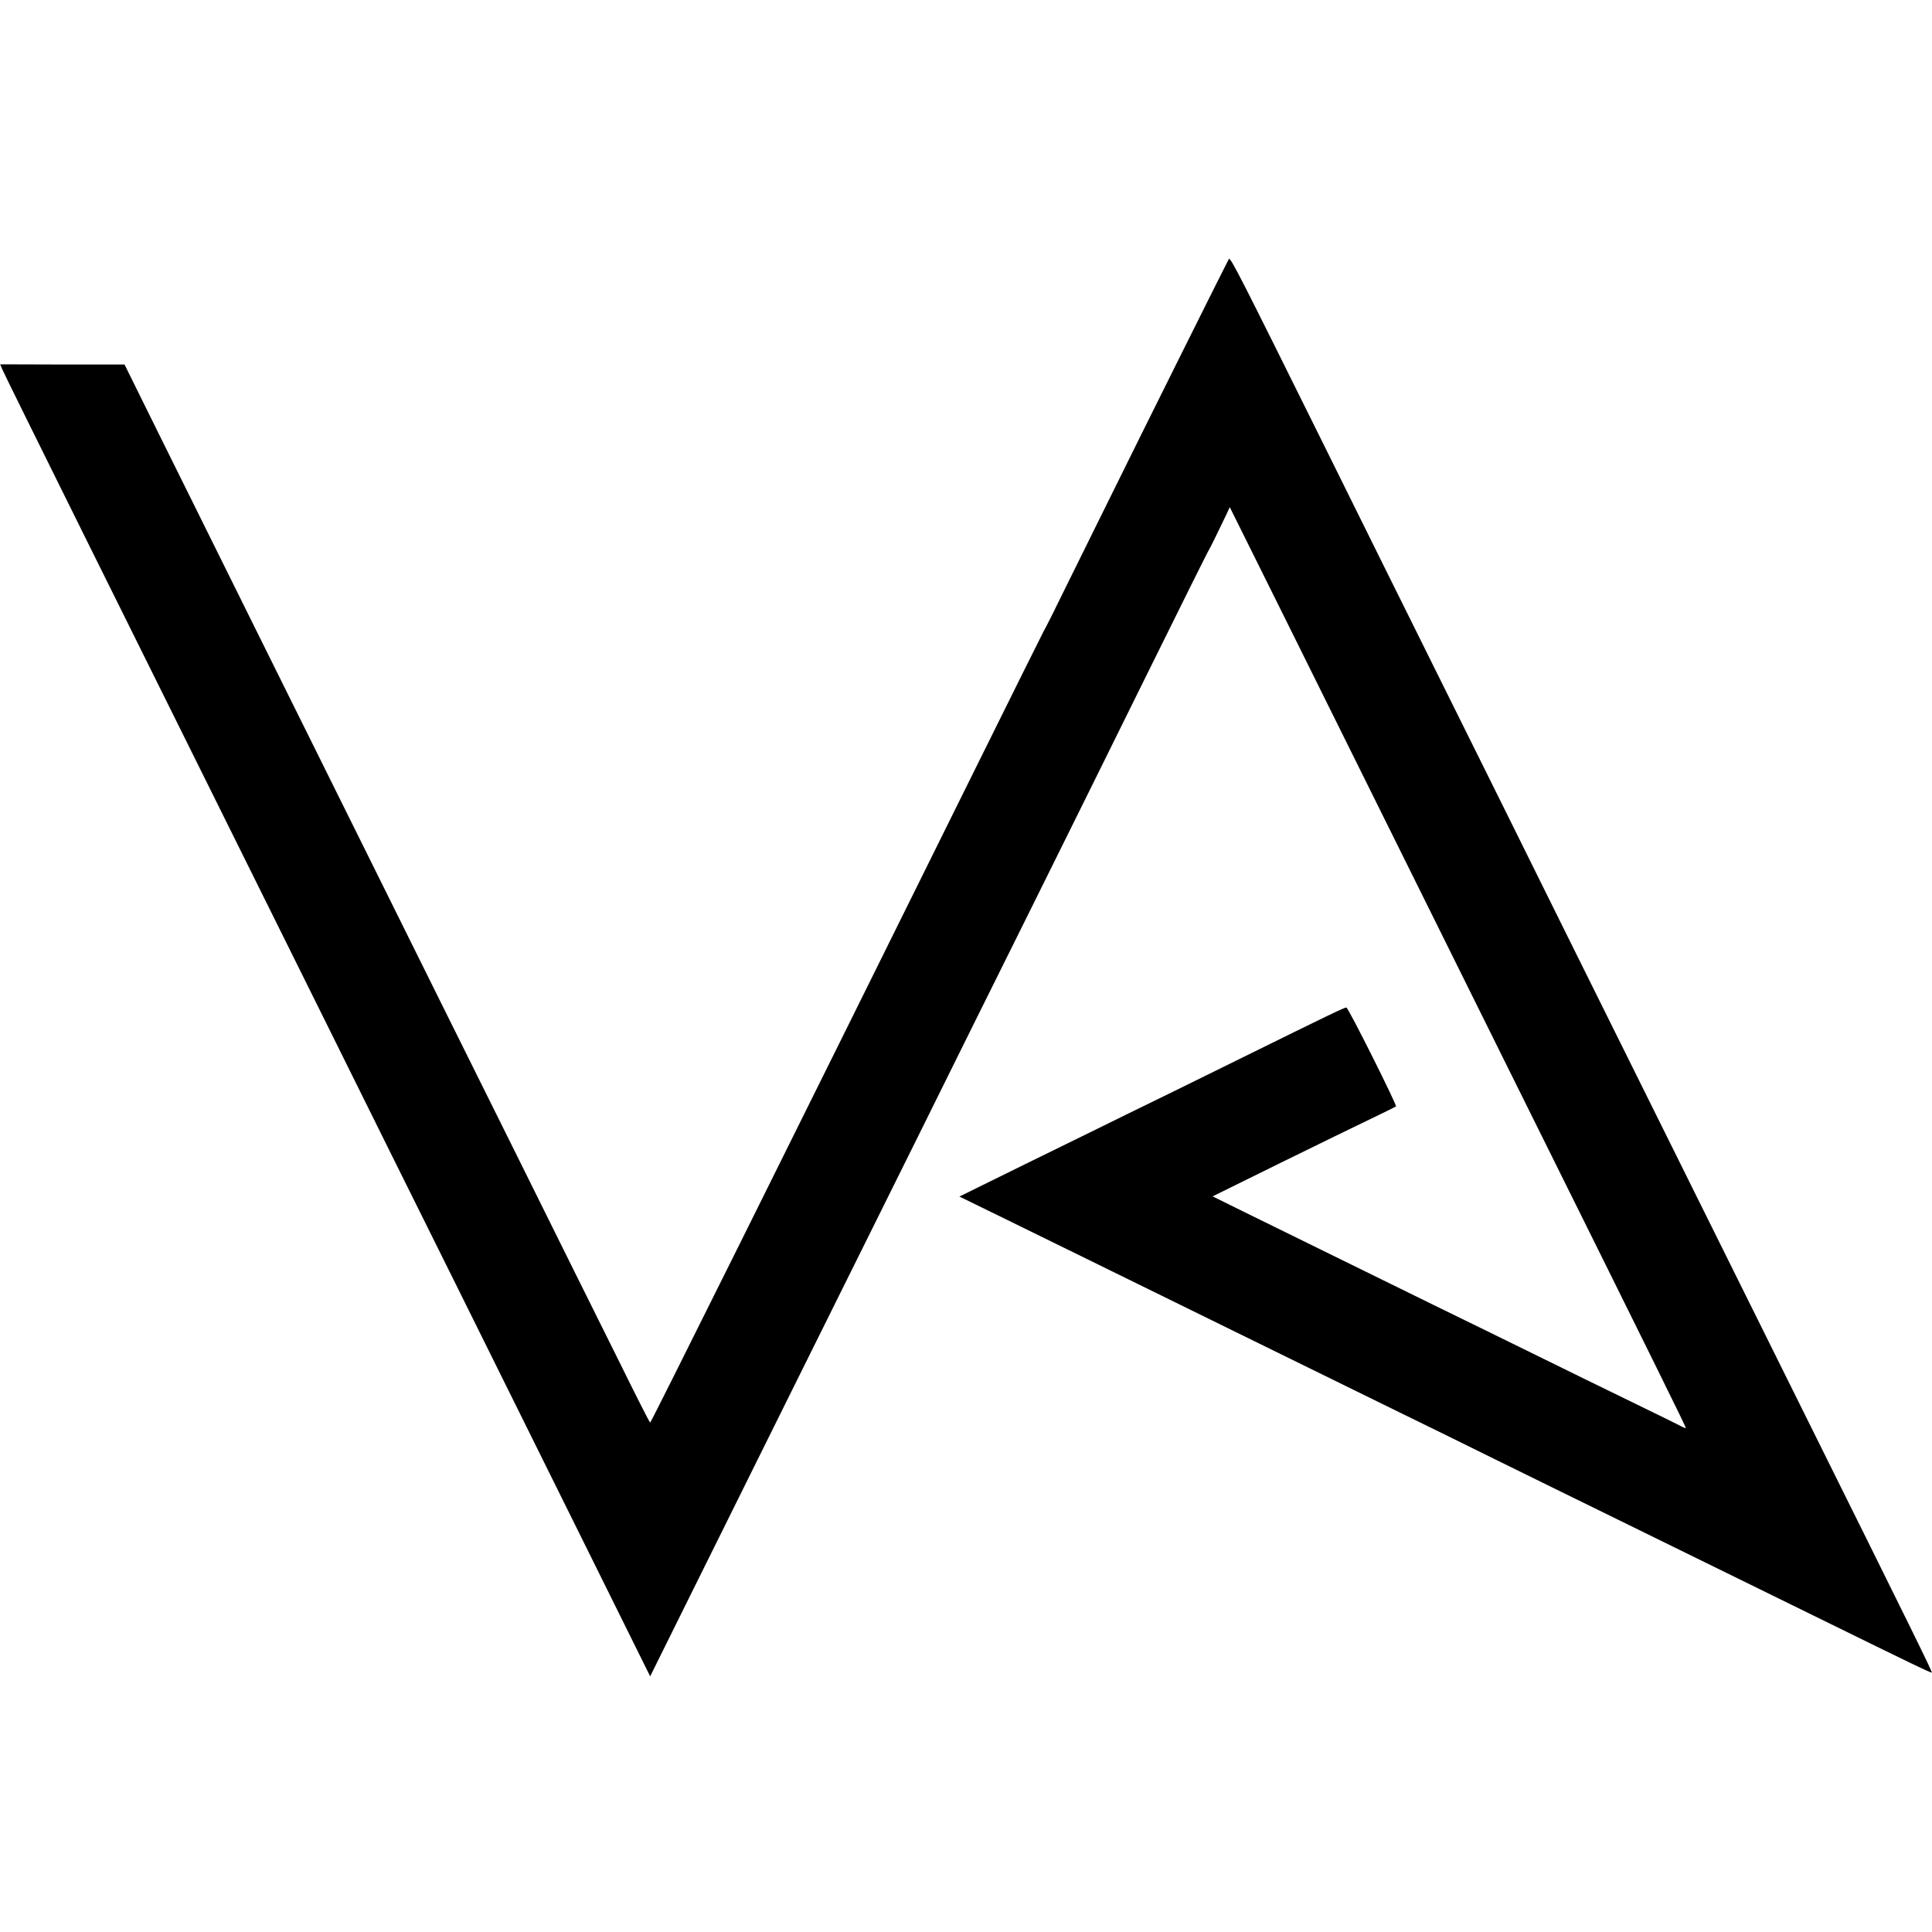 <?xml version="1.0" standalone="no"?>
<!DOCTYPE svg PUBLIC "-//W3C//DTD SVG 20010904//EN"
 "http://www.w3.org/TR/2001/REC-SVG-20010904/DTD/svg10.dtd">
<svg version="1.0" xmlns="http://www.w3.org/2000/svg"
 width="1024pt" height="1024pt" viewBox="0 0 1024 1024"
 preserveAspectRatio="xMidYMid meet">
<g transform="translate(0,1024) scale(0.1,-0.1)"
fill="#000000" stroke="none">
<path d="M6513 8867 c-9 -15 -423 -845 -705 -1417 -116 -234 -222 -450 -237
-480 -15 -30 -33 -64 -39 -75 -6 -11 -165 -330 -353 -710 -1025 -2071 -1728
-3485 -1733 -3485 -3 0 -79 150 -169 333 -91 182 -344 692 -562 1132 -219 440
-536 1079 -705 1420 -169 341 -464 935 -655 1320 -191 385 -425 858 -521 1051
l-174 352 -330 0 -329 1 9 -22 c4 -12 196 -400 425 -862 445 -896 850 -1713
1315 -2650 158 -319 457 -922 665 -1340 207 -418 524 -1057 704 -1420 l327
-660 161 325 c89 179 338 681 553 1115 216 435 529 1065 695 1400 166 336 445
898 620 1250 175 352 454 917 621 1255 167 338 308 622 314 630 8 14 39 76 90
183 l18 39 238 -479 c642 -1295 920 -1855 1234 -2488 792 -1595 947 -1910 945
-1913 -2 -2 -11 1 -22 7 -10 6 -130 65 -268 132 -137 67 -374 182 -525 257
-151 74 -387 190 -525 257 -243 119 -672 330 -1004 493 l-164 81 359 177 c197
97 415 203 484 236 69 33 127 62 129 64 6 6 -253 524 -263 524 -11 0 -80 -33
-581 -280 -214 -106 -478 -235 -585 -287 -107 -53 -350 -172 -540 -265 l-345
-170 215 -105 c118 -58 328 -161 465 -228 253 -124 570 -280 1080 -530 154
-76 393 -193 530 -260 138 -67 394 -193 570 -280 176 -87 424 -208 550 -270
216 -106 390 -191 1105 -542 533 -262 635 -311 639 -308 3 4 -83 180 -689
1400 -216 435 -515 1038 -665 1340 -150 303 -421 849 -603 1215 -181 366 -481
971 -667 1345 -186 374 -449 905 -585 1180 -461 930 -509 1025 -517 1012z"/>
</g>
</svg>

